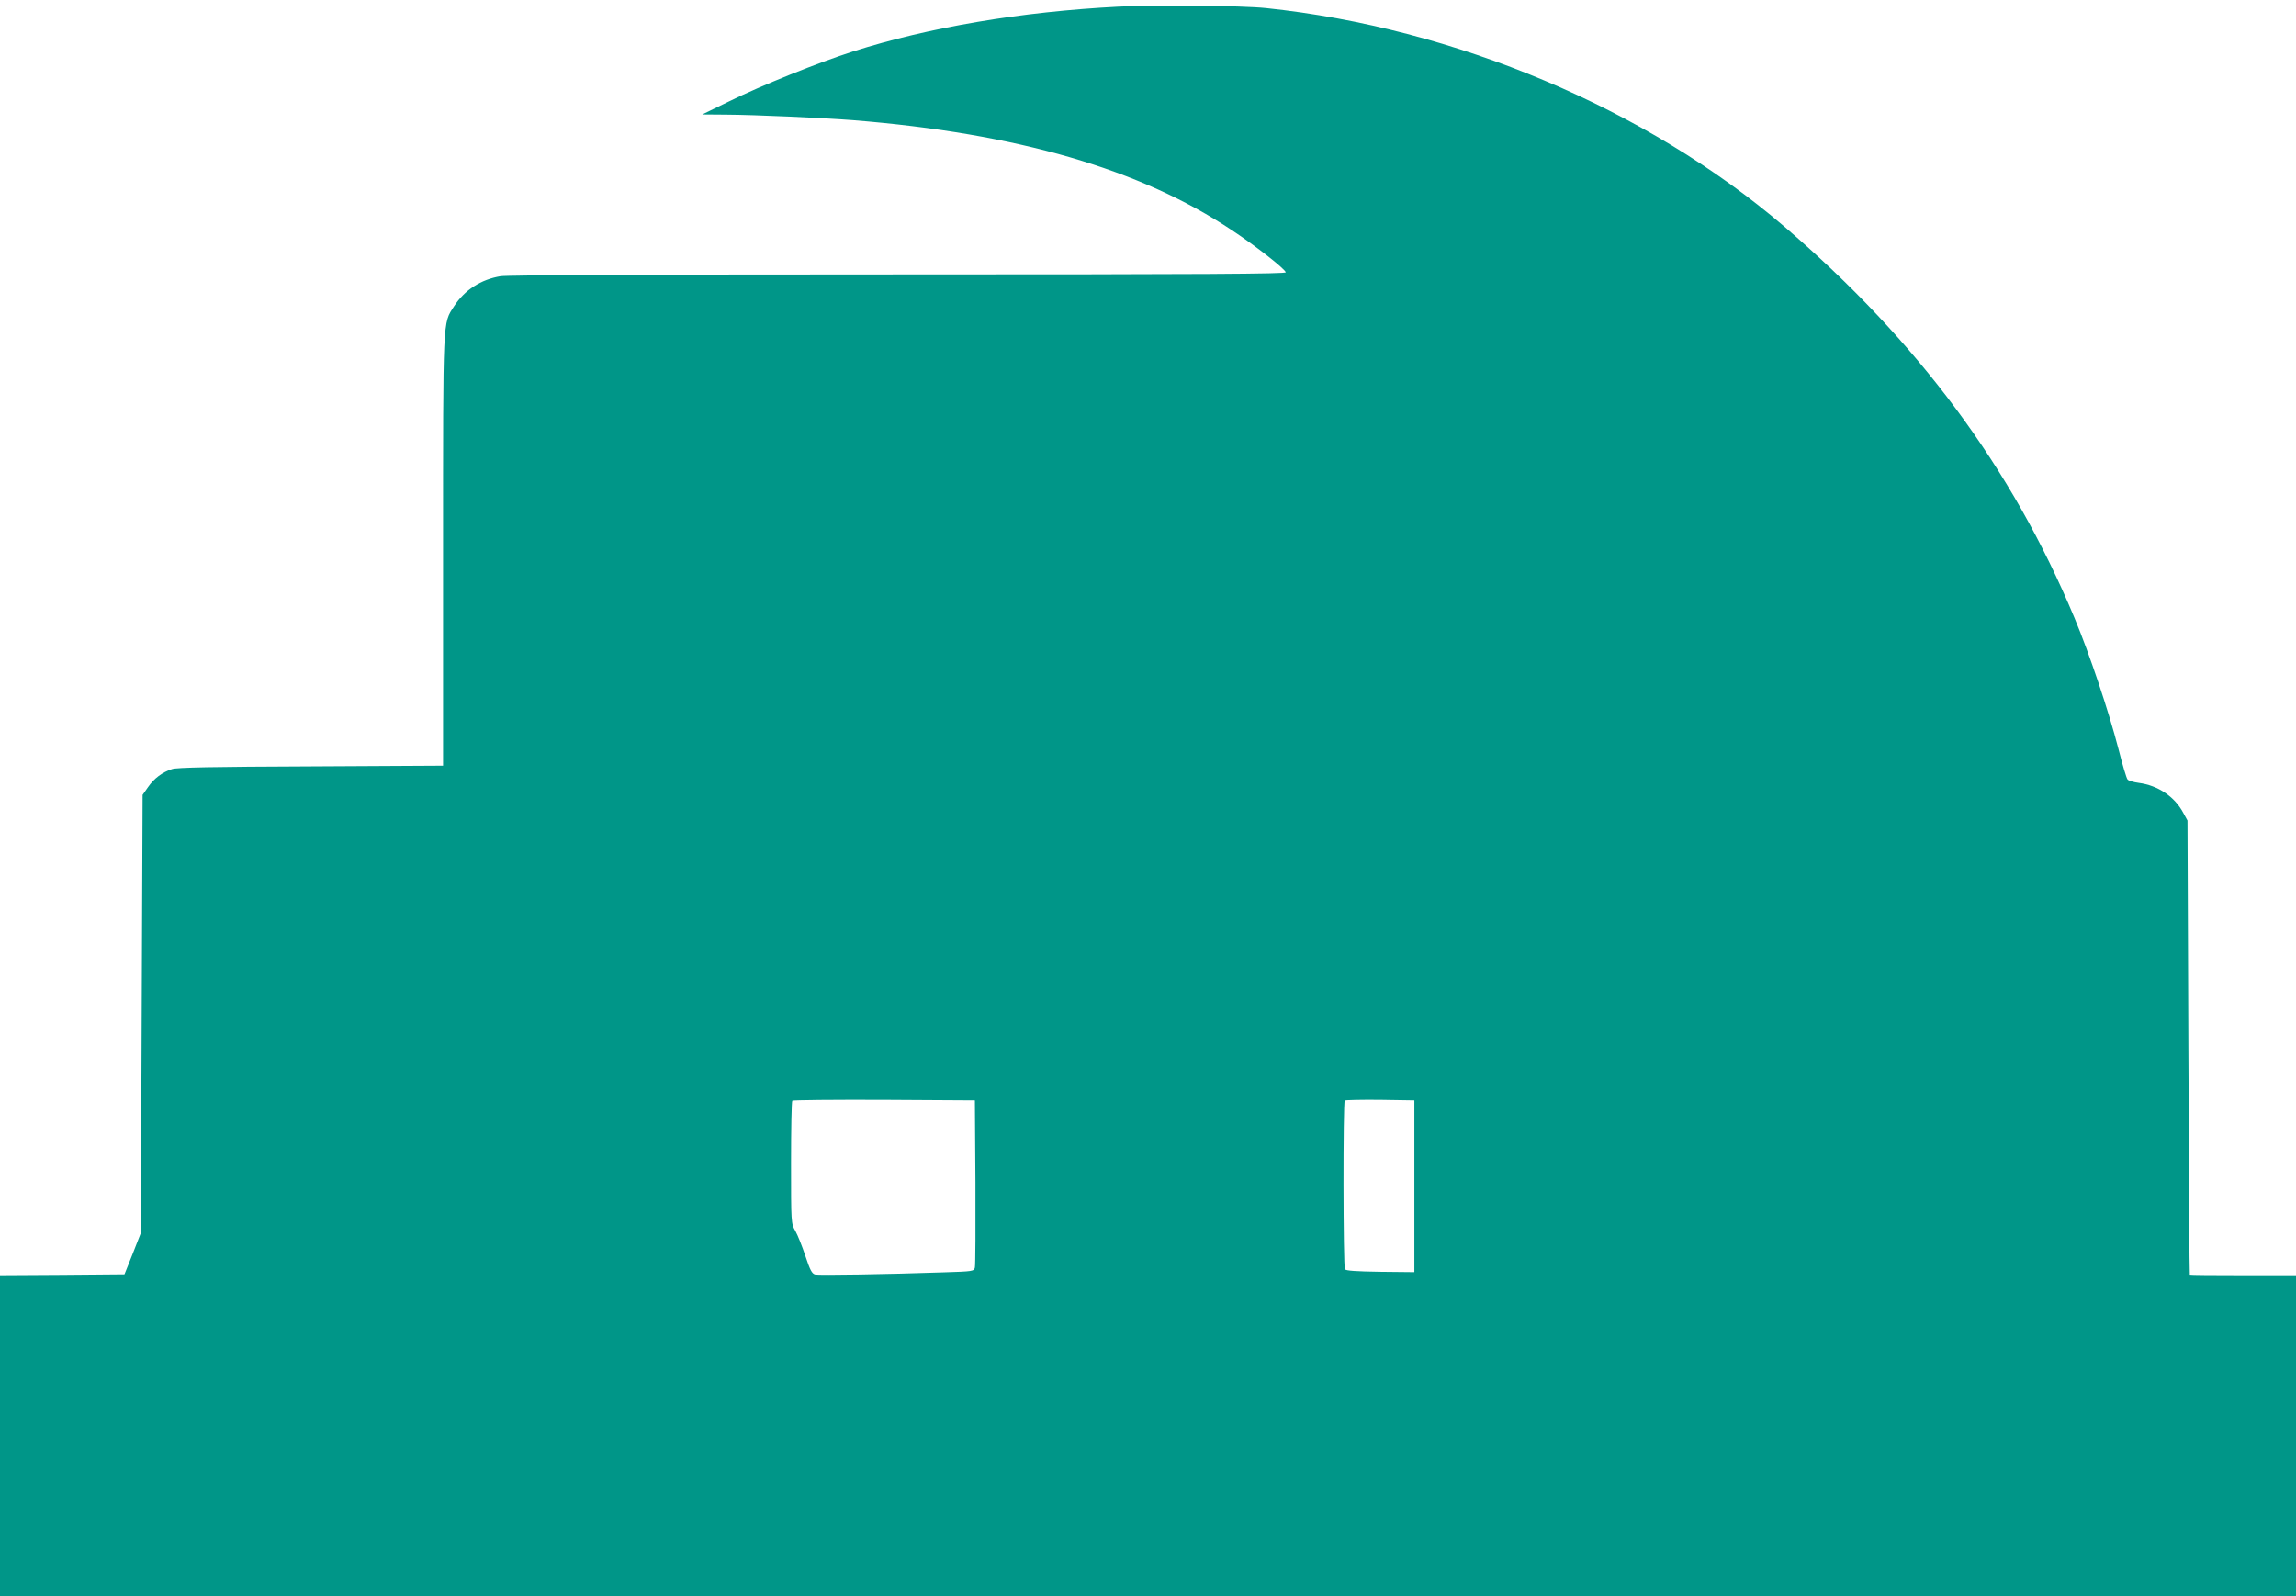 <?xml version="1.0" standalone="no"?>
<!DOCTYPE svg PUBLIC "-//W3C//DTD SVG 20010904//EN"
 "http://www.w3.org/TR/2001/REC-SVG-20010904/DTD/svg10.dtd">
<svg version="1.0" xmlns="http://www.w3.org/2000/svg"
 width="1280pt" height="890pt" viewBox="0 0 1280 890"
 preserveAspectRatio="xMidYMid meet">
<g transform="translate(0,890) scale(0.1,-0.1)"
fill="#009688" stroke="none">
<path d="M6235 8863 c-542 -28 -1056 -115 -1480 -250 -193 -62 -510 -189 -690
-278 l-150 -73 130 -1 c167 -1 543 -18 710 -31 918 -74 1603 -273 2115 -615
133 -88 291 -212 298 -233 3 -9 -440 -12 -2155 -12 -1435 0 -2179 -4 -2222
-10 -110 -18 -201 -77 -260 -168 -63 -99 -61 -45 -61 -1364 l0 -1197 -738 -4
c-543 -2 -747 -6 -773 -15 -55 -18 -100 -52 -134 -101 l-30 -43 -5 -1221 -5
-1222 -45 -115 -46 -115 -347 -3 -347 -2 0 -895 0 -895 6400 0 6400 0 0 895 0
895 -295 0 c-162 0 -296 1 -297 3 -2 1 -5 571 -8 1267 l-5 1265 -23 42 c-48
91 -141 154 -249 168 -29 4 -57 12 -62 19 -6 6 -29 84 -51 171 -54 209 -161
529 -245 730 -349 837 -873 1543 -1619 2183 -768 657 -1833 1106 -2888 1217
-135 14 -618 19 -823 8z m-797 -6553 c1 -250 0 -465 -3 -477 -5 -21 -11 -22
-173 -27 -314 -11 -696 -17 -718 -12 -18 5 -28 25 -54 103 -18 54 -43 117 -56
140 -24 42 -24 42 -24 381 0 186 3 342 7 345 3 4 234 6 512 5 l506 -3 3 -455z
m2447 -24 l0 -479 -190 2 c-134 2 -192 6 -197 14 -10 15 -11 931 -1 941 4 3
93 5 197 4 l191 -3 0 -479z"/>
</g>
</svg>
